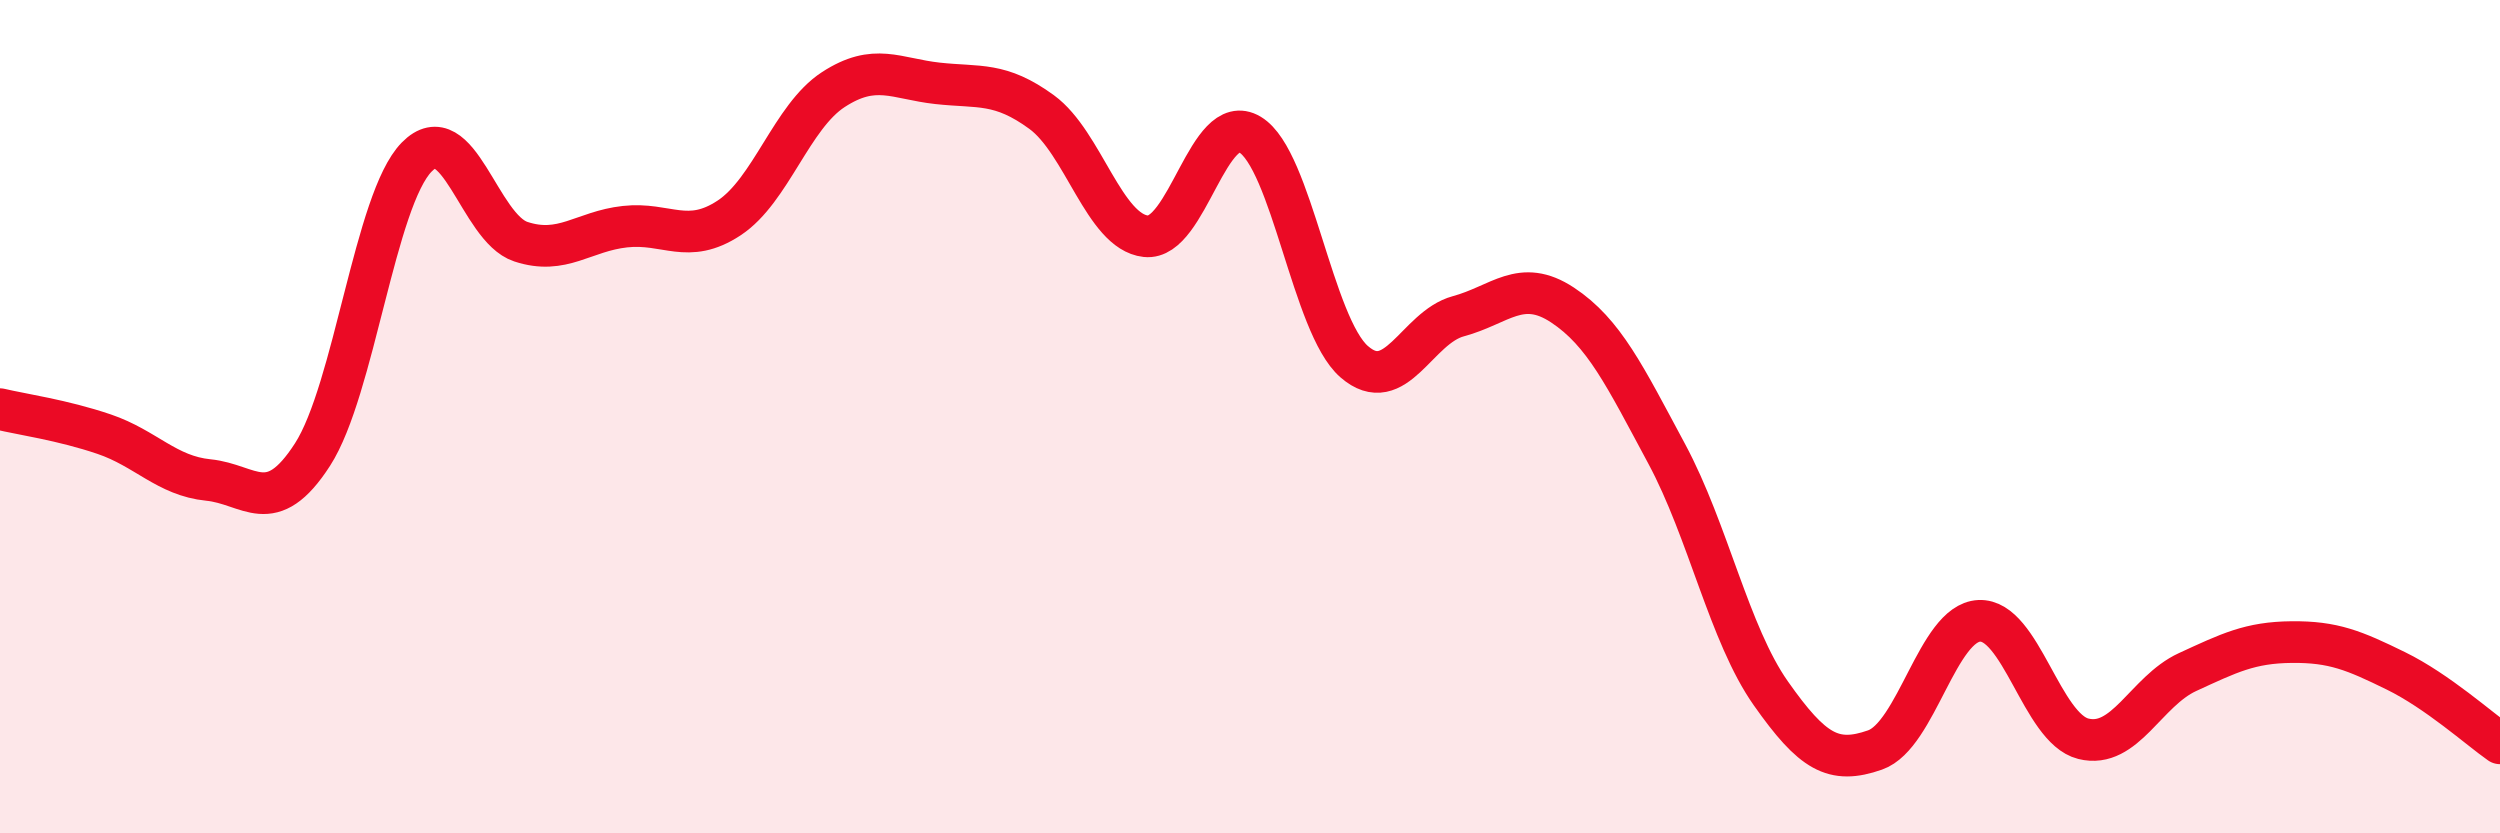 
    <svg width="60" height="20" viewBox="0 0 60 20" xmlns="http://www.w3.org/2000/svg">
      <path
        d="M 0,9.82 C 0.5,9.94 1.5,10.08 2.5,10.42 C 3.5,10.76 4,11.42 5,11.52 C 6,11.62 6.5,12.46 7.5,10.91 C 8.5,9.36 9,4.79 10,3.77 C 11,2.75 11.5,5.47 12.5,5.8 C 13.5,6.13 14,5.55 15,5.44 C 16,5.33 16.5,5.89 17.5,5.23 C 18.5,4.57 19,2.8 20,2.15 C 21,1.5 21.5,1.89 22.5,2 C 23.5,2.11 24,1.96 25,2.69 C 26,3.42 26.5,5.56 27.5,5.67 C 28.5,5.78 29,2.63 30,3.23 C 31,3.83 31.5,7.81 32.5,8.68 C 33.5,9.55 34,7.86 35,7.59 C 36,7.32 36.5,6.66 37.5,7.32 C 38.5,7.98 39,9.03 40,10.89 C 41,12.75 41.5,15.22 42.5,16.64 C 43.5,18.06 44,18.35 45,18 C 46,17.65 46.5,14.95 47.5,14.9 C 48.5,14.85 49,17.48 50,17.73 C 51,17.98 51.5,16.59 52.5,16.13 C 53.5,15.67 54,15.42 55,15.41 C 56,15.4 56.5,15.61 57.5,16.1 C 58.5,16.59 59.5,17.49 60,17.84L60 20L0 20Z"
        fill="#EB0A25"
        opacity="0.1"
        stroke-linecap="round"
        stroke-linejoin="round"
      />
      <path
        d="M 0,9.82 C 0.5,9.94 1.5,10.08 2.5,10.42 C 3.5,10.76 4,11.42 5,11.52 C 6,11.62 6.5,12.46 7.5,10.91 C 8.5,9.36 9,4.79 10,3.77 C 11,2.75 11.5,5.47 12.5,5.8 C 13.5,6.13 14,5.55 15,5.44 C 16,5.33 16.5,5.89 17.5,5.23 C 18.5,4.57 19,2.8 20,2.15 C 21,1.5 21.5,1.89 22.5,2 C 23.5,2.11 24,1.96 25,2.69 C 26,3.42 26.5,5.56 27.5,5.67 C 28.5,5.78 29,2.63 30,3.23 C 31,3.83 31.5,7.81 32.5,8.68 C 33.5,9.55 34,7.86 35,7.59 C 36,7.32 36.5,6.66 37.5,7.32 C 38.5,7.98 39,9.03 40,10.89 C 41,12.75 41.5,15.22 42.5,16.64 C 43.5,18.06 44,18.35 45,18 C 46,17.65 46.5,14.95 47.5,14.9 C 48.5,14.85 49,17.48 50,17.73 C 51,17.98 51.5,16.59 52.5,16.13 C 53.5,15.67 54,15.42 55,15.41 C 56,15.4 56.5,15.61 57.5,16.1 C 58.5,16.59 59.5,17.49 60,17.84"
        stroke="#EB0A25"
        stroke-width="1"
        fill="none"
        stroke-linecap="round"
        stroke-linejoin="round"
      />
    </svg>
  